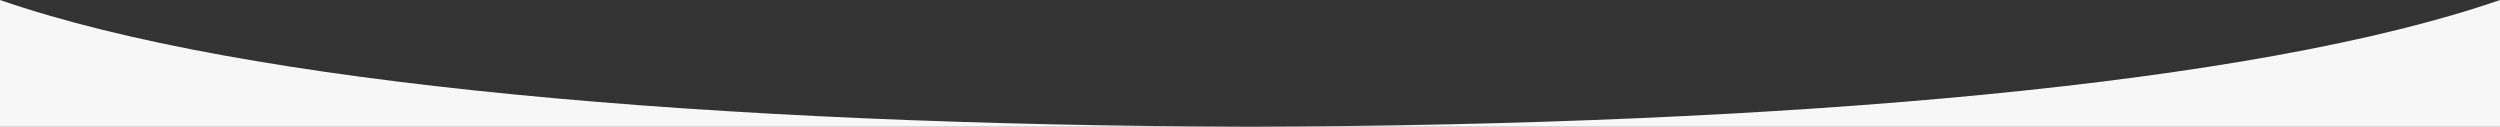<?xml version="1.0" encoding="UTF-8"?>
<svg width="1400px" height="71px" viewBox="0 0 1400 71" version="1.1" xmlns="http://www.w3.org/2000/svg" xmlns:xlink="http://www.w3.org/1999/xlink">
    <rect x="0" y="0" width="1400" height="71" fill="#333333" stroke="none"/>
    <title>1</title>
    <g id="uus" stroke="none" stroke-width="1" fill="none" fill-rule="evenodd">
        <g id="Artboard" transform="translate(0, -144)" fill="#F7F7F7">
            <path d="M1400,144 L1400,215 L708.058,214.999 C708.204,215 708.349,215 708.494,215 L-2.84217094e-13,215 L-2.84217094e-13,144 C136.953,191.361 398.315,214.118 699.984,214.981 C1001.667,214.119 1263.042,191.362 1400,144 L1400,144 Z" id="1"></path>
        </g>
    </g>
</svg>